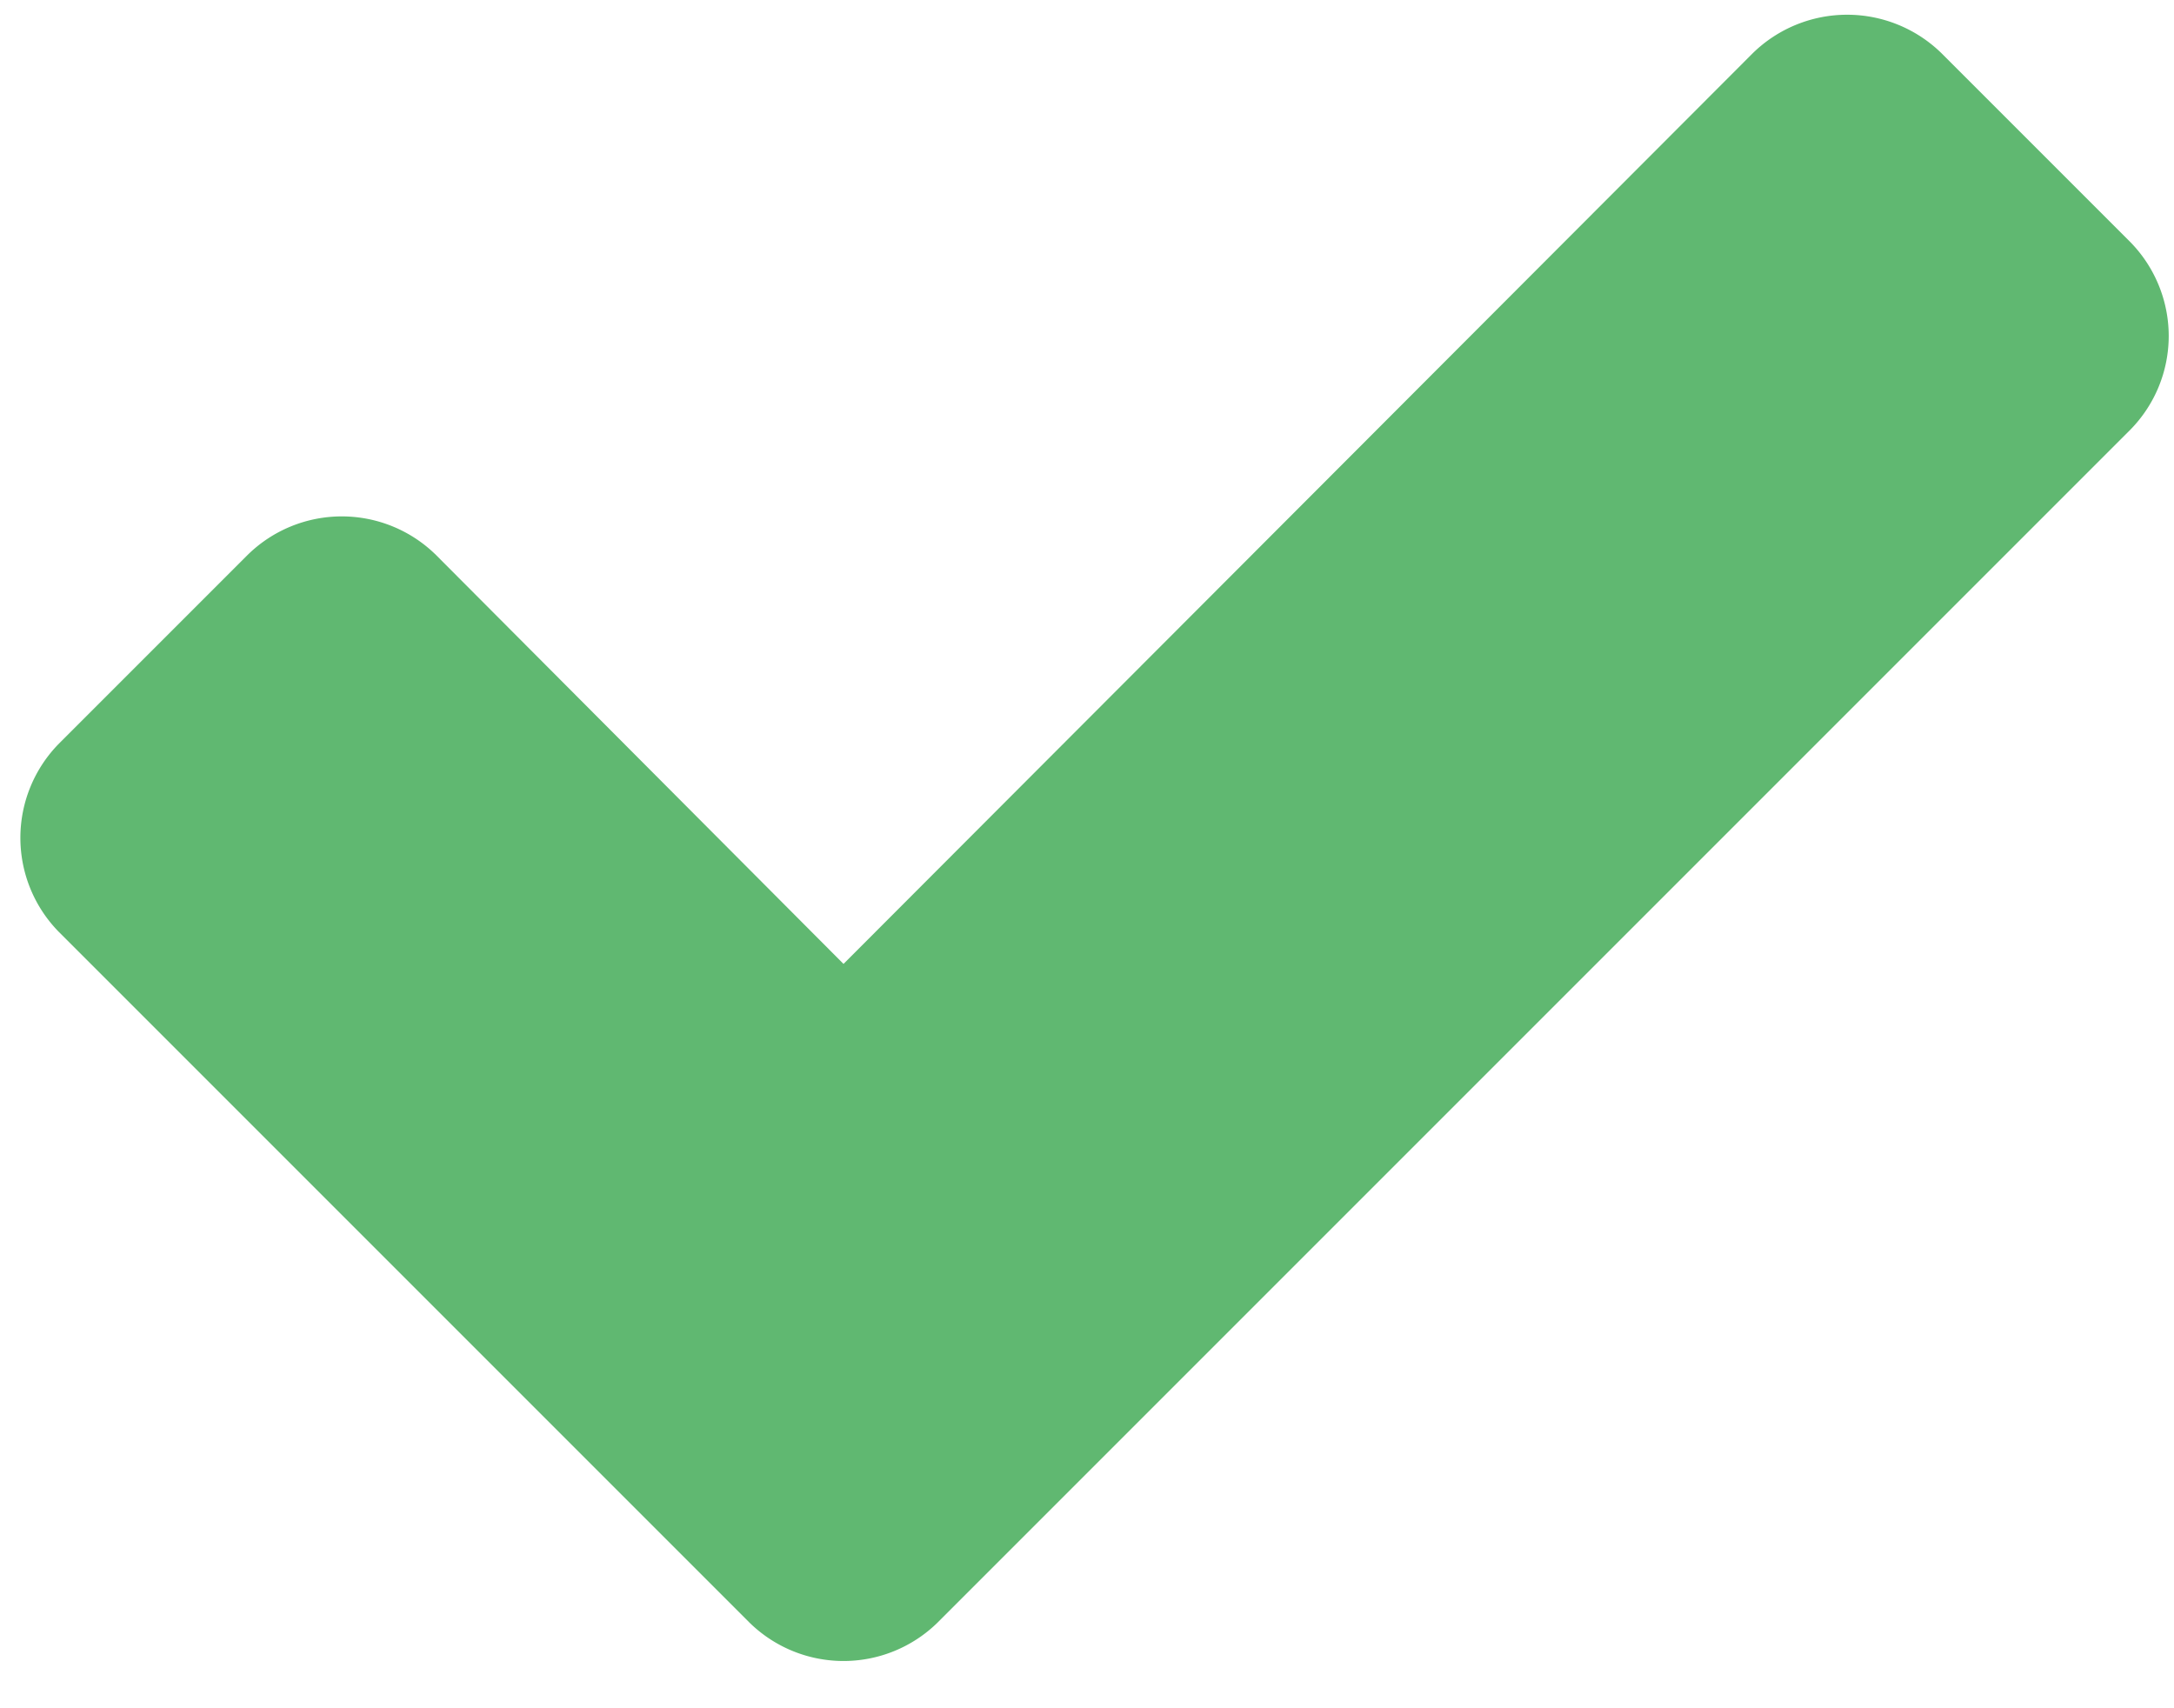<svg xmlns="http://www.w3.org/2000/svg" width="14" height="11" viewport="0 0 14 11">
  <path fill-rule="evenodd" fill="#60B871" d="M13.966 2.163a.865.865 0 0 0-.25-.607L12.502.342a.869.869 0 0 0-1.214 0L5.432 6.207 2.808 3.574a.865.865 0 0 0-1.214 0L.38 4.788a.865.865 0 0 0 0 1.214l3.231 3.231 1.214 1.214a.865.865 0 0 0 1.214 0l1.214-1.214 6.463-6.463a.862.862 0 0 0 .25-.607z"/>
</svg>